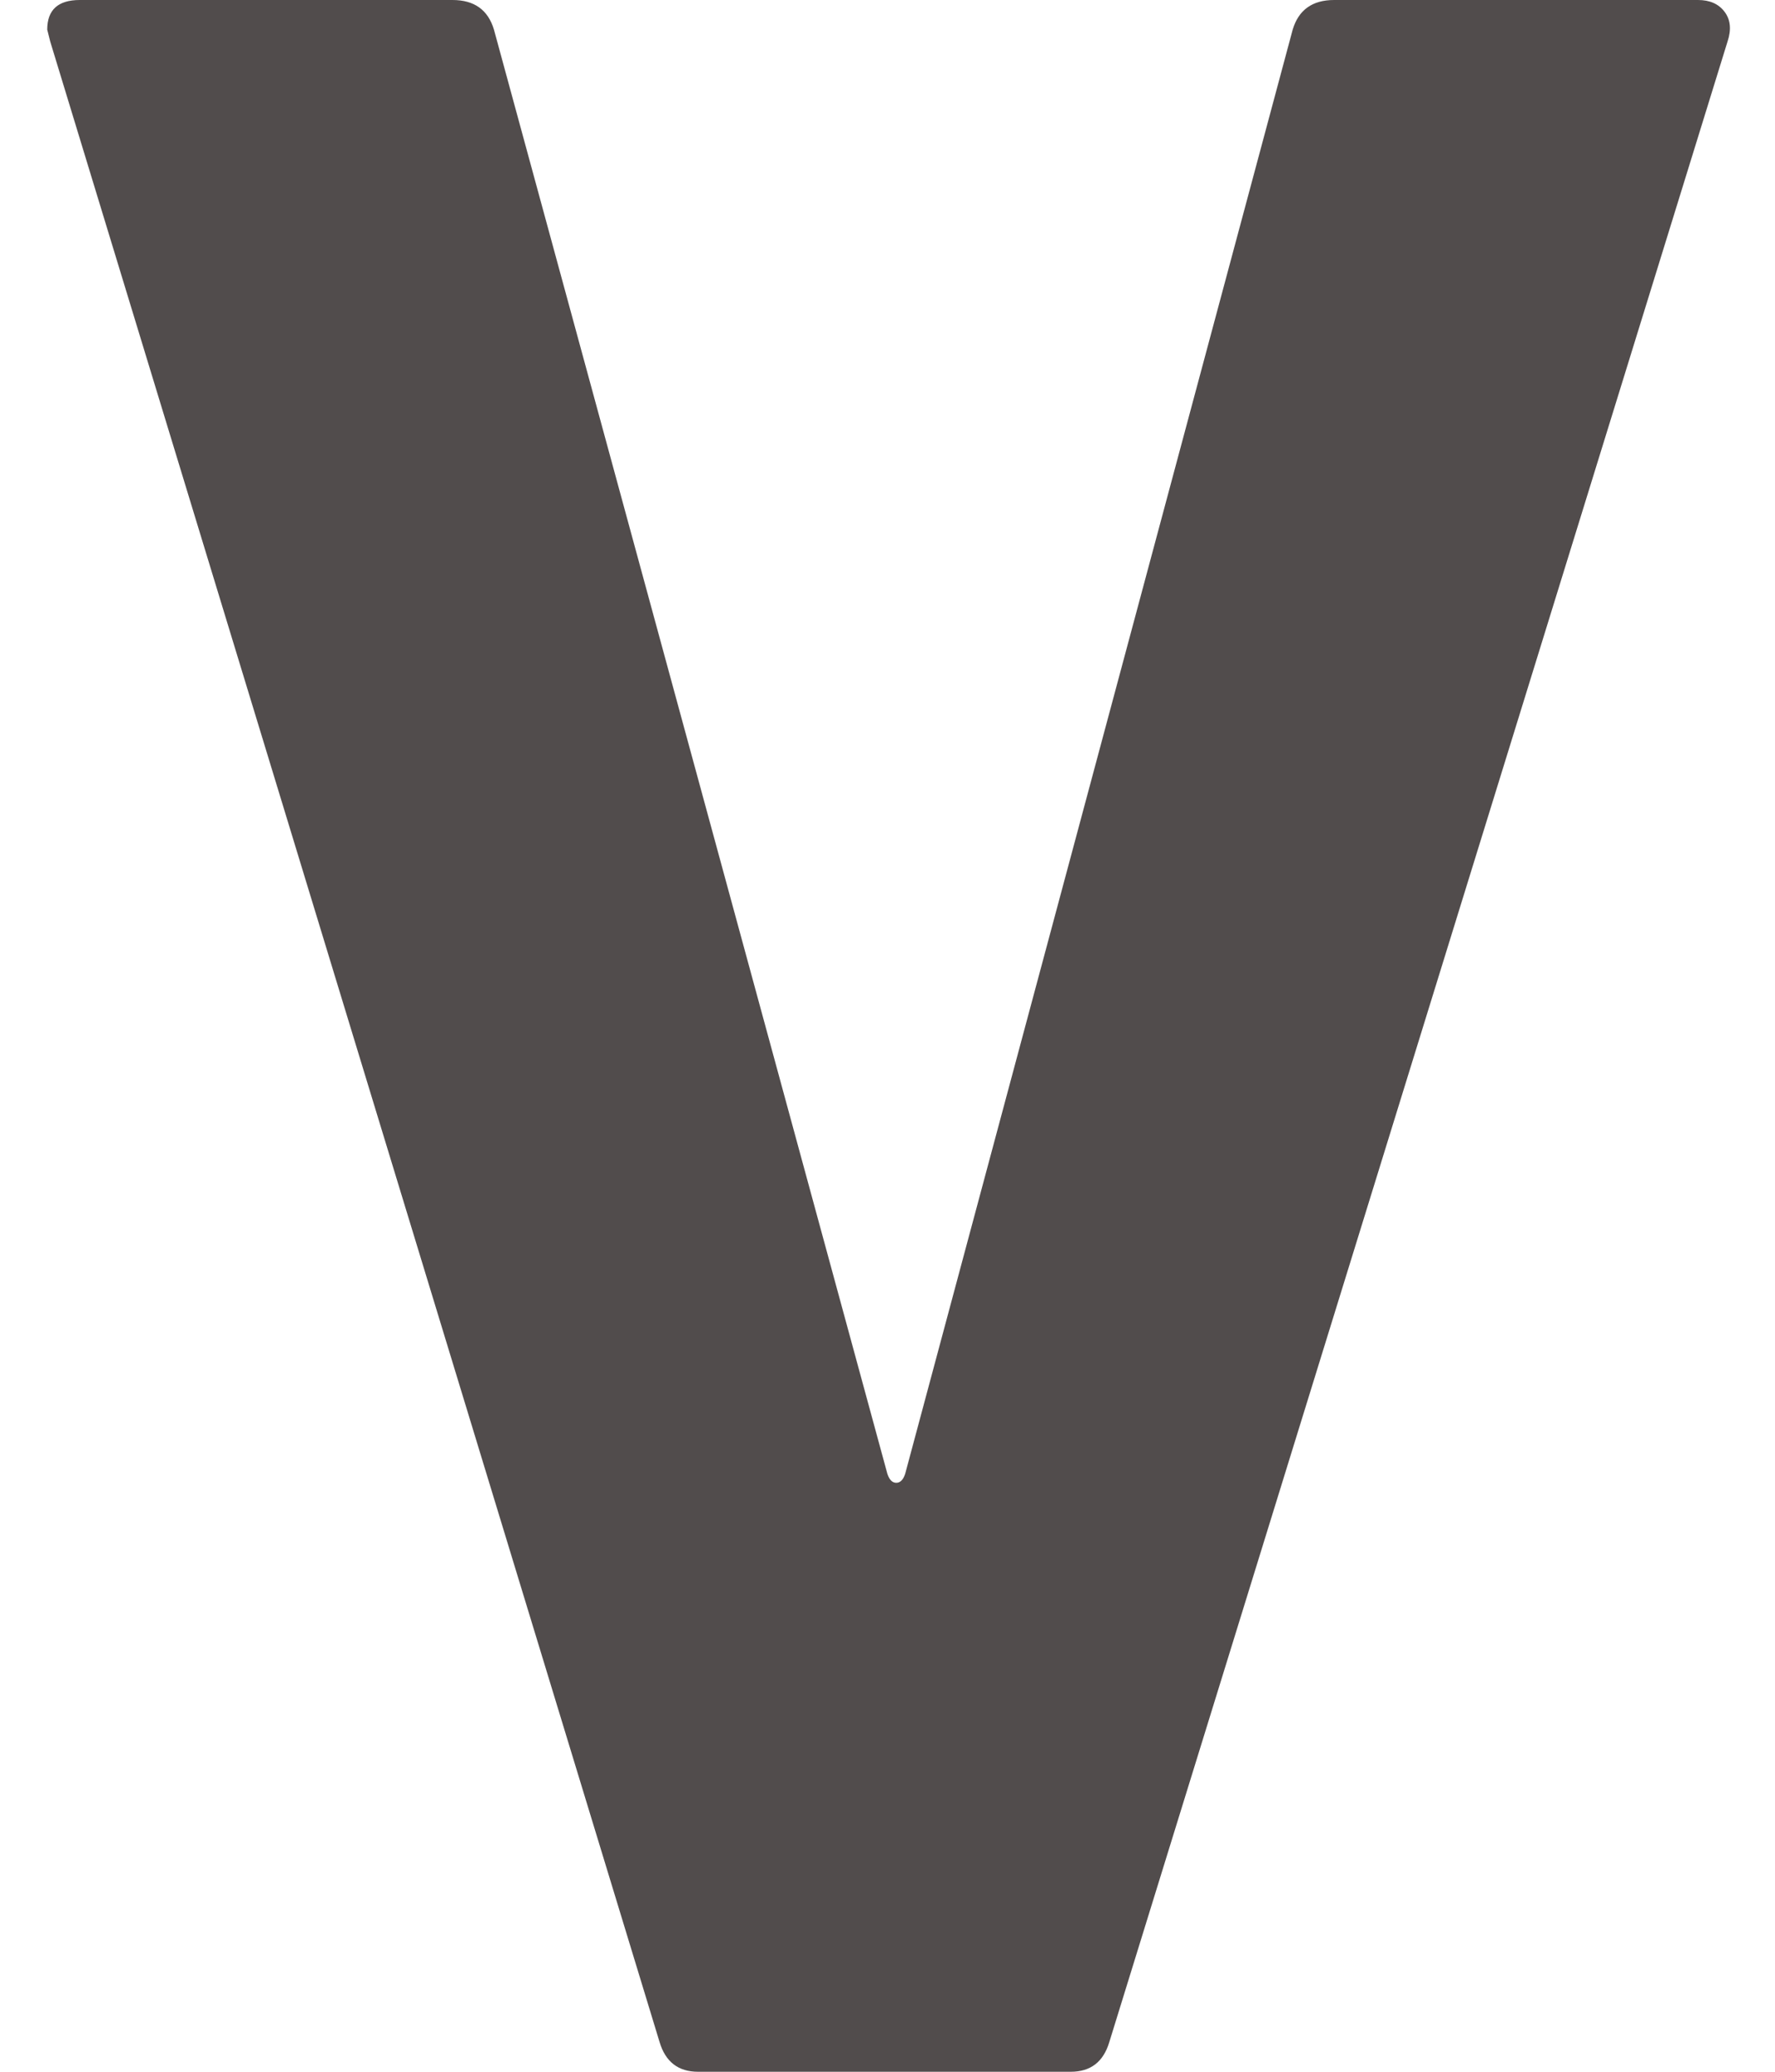 <svg width="36" height="42" viewBox="0 0 36 42" fill="none" xmlns="http://www.w3.org/2000/svg">
<path d="M14.158 42C13.758 42 13.498 41.8 13.378 41.4L1.018 0.84L0.958 0.6C0.958 0.2 1.178 -2.86102e-06 1.618 -2.86102e-06H9.178C9.618 -2.86102e-06 9.898 0.2 10.018 0.6L17.998 29.88C18.038 30 18.098 30.06 18.178 30.06C18.258 30.06 18.318 30 18.358 29.88L26.218 0.6C26.338 0.2 26.618 -2.86102e-06 27.058 -2.86102e-06H34.438C34.678 -2.86102e-06 34.858 0.08 34.978 0.24C35.098 0.4 35.118 0.6 35.038 0.84L22.498 41.4C22.378 41.8 22.118 42 21.718 42H14.158Z" fill="#514C4C"/>
</svg>
